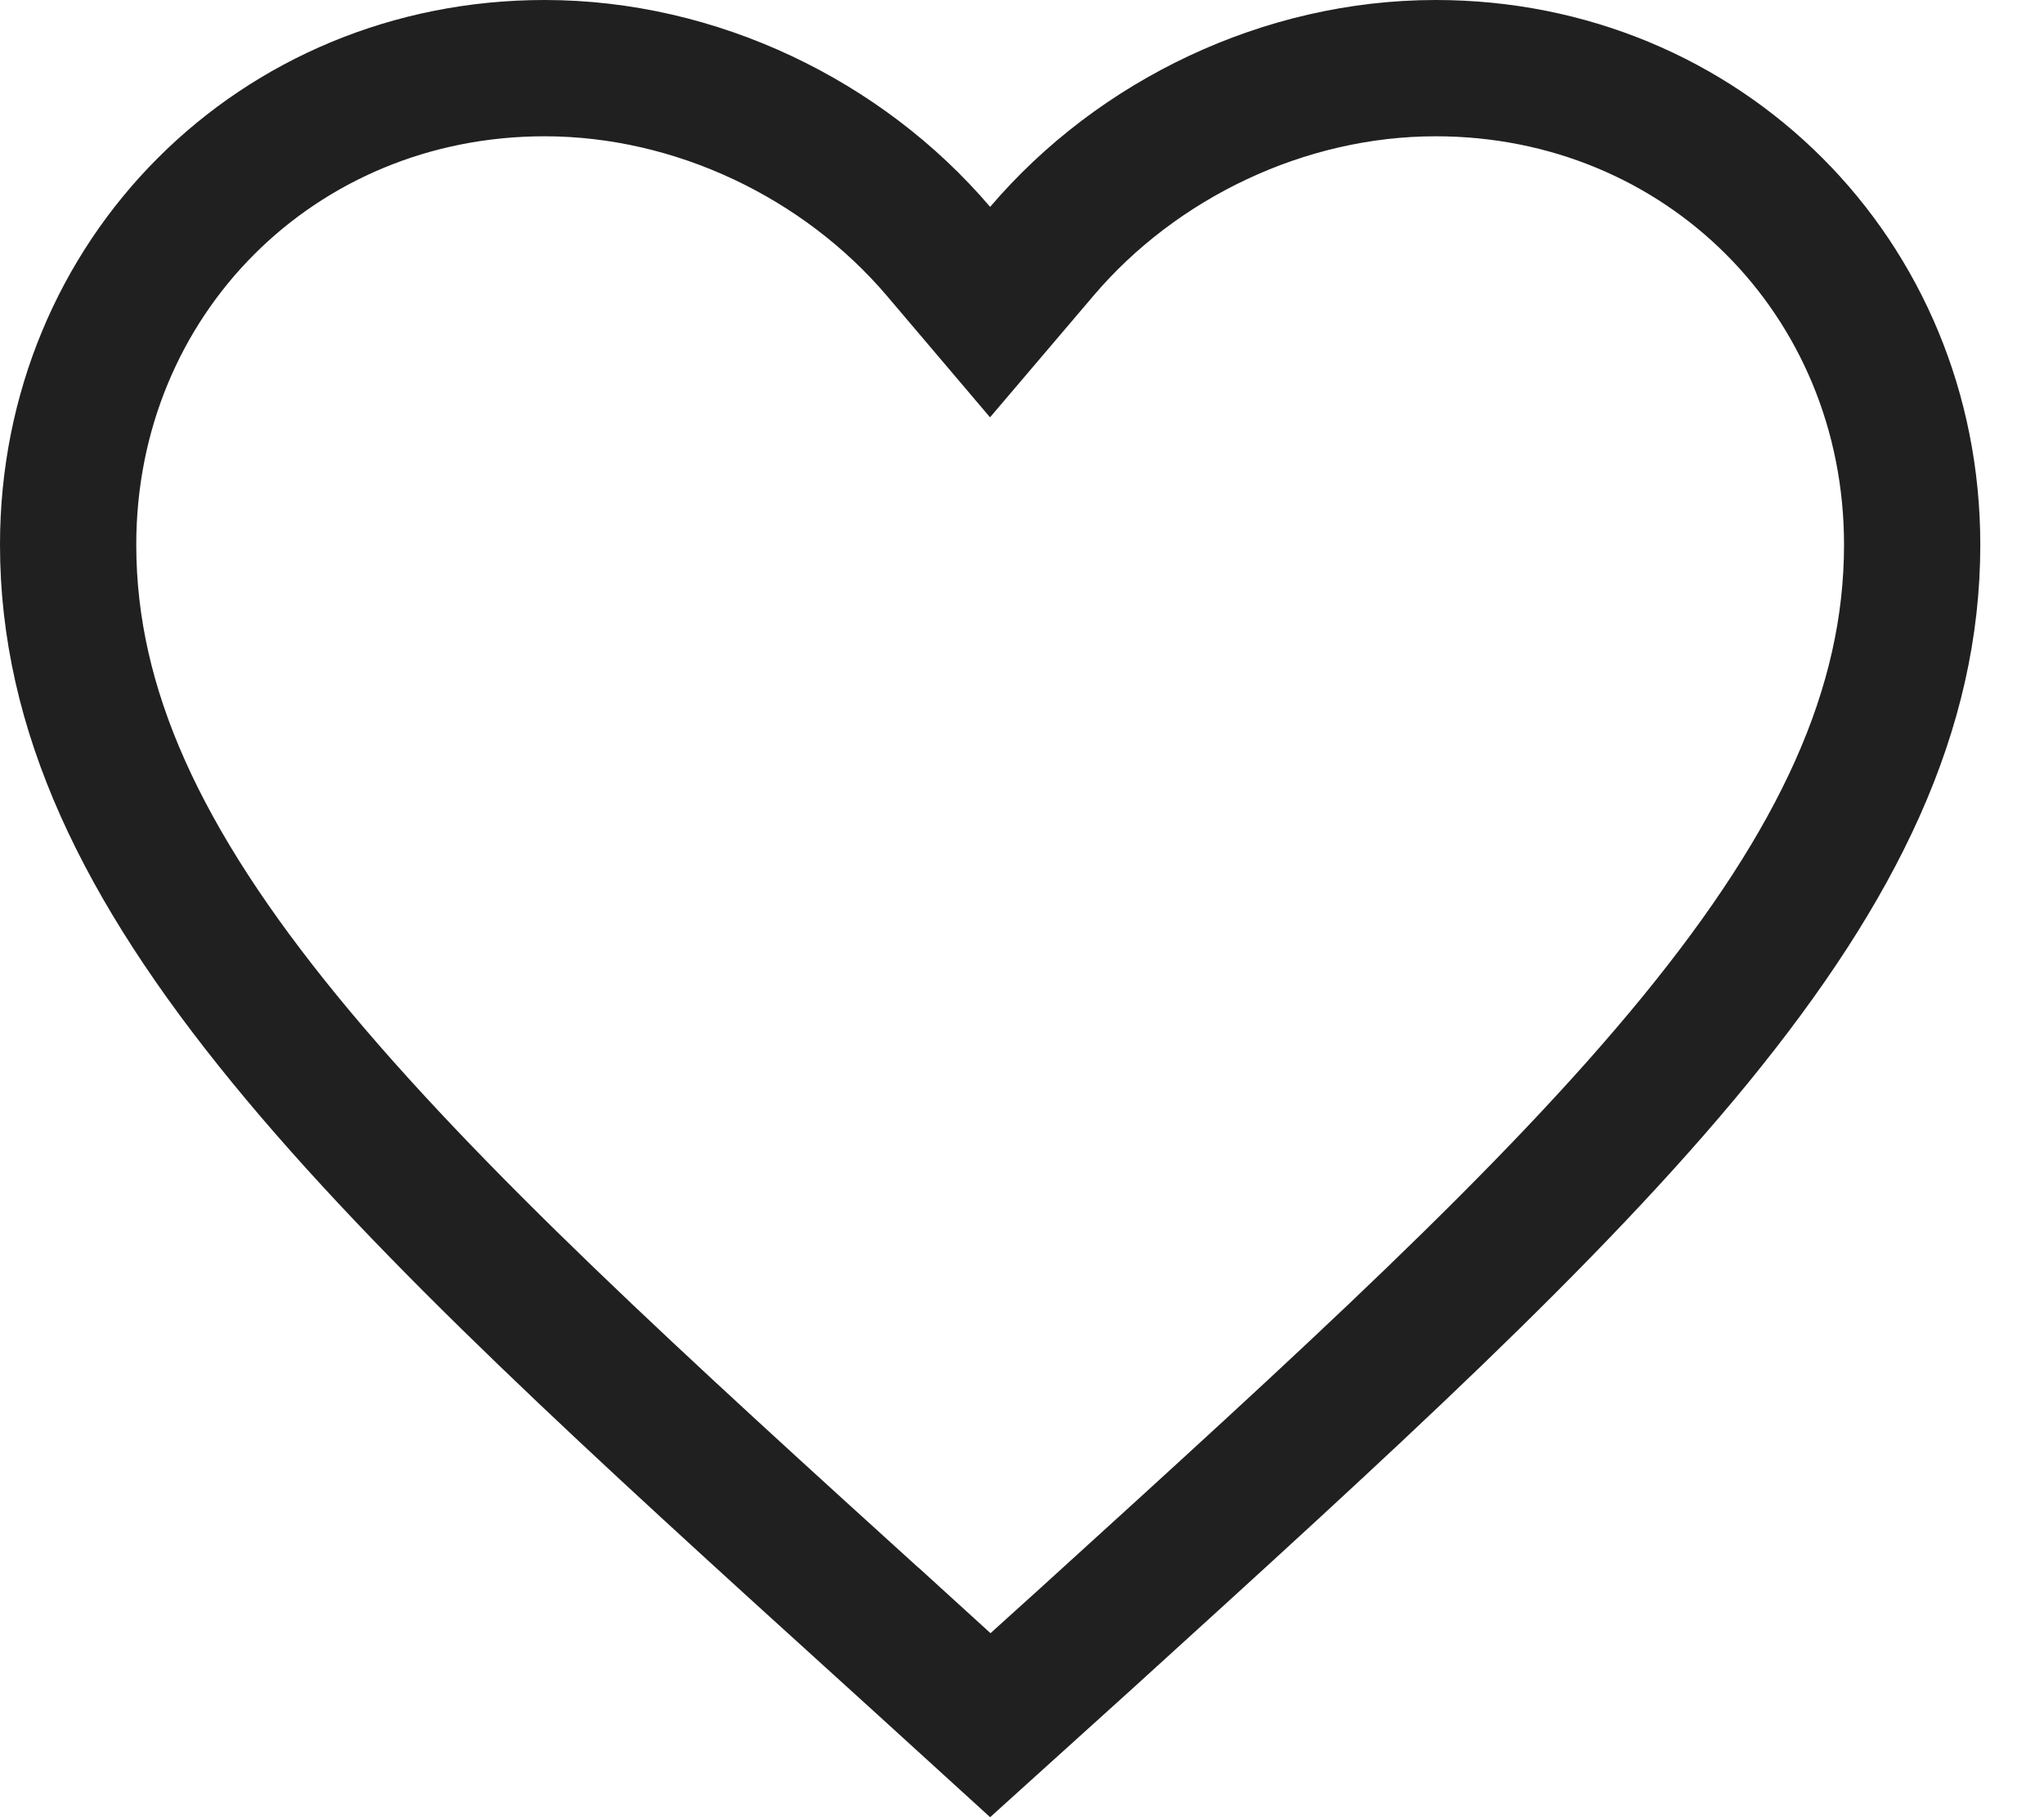 <svg width="18" height="16" viewBox="0 0 18 16" fill="none" xmlns="http://www.w3.org/2000/svg">
<path d="M7.859 14.405L7.858 14.405C5.601 12.358 3.776 10.701 2.508 9.151C1.247 7.61 0.6 6.247 0.6 4.796C0.6 2.441 2.441 0.6 4.796 0.6C6.131 0.6 7.422 1.225 8.263 2.211L8.719 2.748L9.176 2.211C10.016 1.225 11.308 0.6 12.643 0.6C14.997 0.6 16.839 2.441 16.839 4.796C16.839 6.247 16.192 7.61 14.931 9.153C13.663 10.704 11.839 12.361 9.582 14.412L9.581 14.413L9.58 14.414L8.721 15.19L7.859 14.405Z" stroke="#202020" stroke-width="1.2"/>
</svg>
